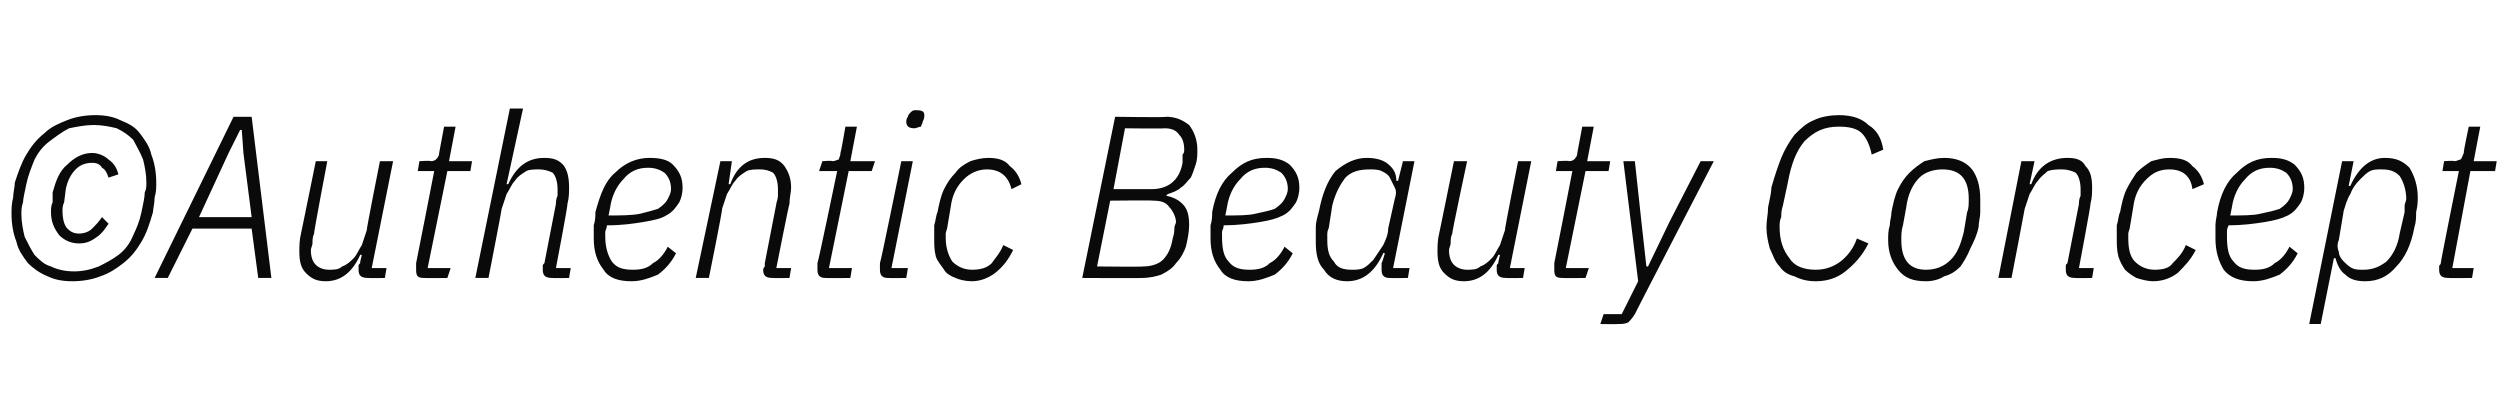 <?xml version="1.0" standalone="no"?><!DOCTYPE svg PUBLIC "-//W3C//DTD SVG 1.1//EN" "http://www.w3.org/Graphics/SVG/1.1/DTD/svg11.dtd"><svg xmlns="http://www.w3.org/2000/svg" version="1.1" width="152px" height="24.1px" viewBox="0 -6 152 24.1" style="top:-6px">  <desc>©Authentic Beauty Concept</desc>  <defs/>  <g id="Polygon317534">    <path d="M 4.5 10.5 C 5 10.5 5.5 10.4 6 10.2 C 6.4 10 6.8 9.8 7.2 9.5 C 7.6 9.2 7.9 8.8 8.1 8.3 C 8.3 7.9 8.5 7.4 8.6 6.9 C 8.7 6.4 8.8 6 8.8 5.7 C 8.9 5.5 8.9 5.3 8.9 5.1 C 8.9 4.6 8.8 4.1 8.7 3.7 C 8.5 3.2 8.3 2.9 8.1 2.5 C 7.8 2.2 7.5 2 7.1 1.8 C 6.7 1.7 6.2 1.6 5.7 1.6 C 5.2 1.6 4.7 1.7 4.2 1.8 C 3.8 2 3.4 2.3 3 2.6 C 2.6 2.9 2.3 3.3 2.1 3.7 C 1.9 4.2 1.7 4.7 1.6 5.2 C 1.5 5.7 1.4 6.1 1.4 6.3 C 1.3 6.6 1.3 6.8 1.3 7 C 1.3 7.5 1.4 8 1.5 8.4 C 1.7 8.8 1.9 9.2 2.1 9.5 C 2.4 9.8 2.7 10.1 3.1 10.2 C 3.5 10.4 4 10.5 4.5 10.5 Z M 4.4 11.1 C 3.8 11.1 3.3 11 2.9 10.8 C 2.4 10.6 2 10.3 1.7 10 C 1.4 9.6 1.1 9.2 1 8.7 C 0.8 8.2 0.7 7.6 0.7 7 C 0.7 6.7 0.7 6.4 0.8 6 C 0.8 5.7 0.9 5.4 0.9 5.1 C 1.1 4.5 1.3 3.9 1.6 3.4 C 1.9 2.9 2.2 2.5 2.7 2.1 C 3.1 1.7 3.6 1.5 4.1 1.3 C 4.6 1.1 5.2 1 5.8 1 C 6.4 1 6.9 1.1 7.3 1.3 C 7.8 1.5 8.2 1.7 8.5 2.1 C 8.8 2.5 9.1 2.9 9.2 3.4 C 9.4 3.9 9.5 4.5 9.5 5.1 C 9.5 5.4 9.5 5.7 9.4 6 C 9.4 6.4 9.3 6.7 9.3 6.9 C 9.1 7.6 8.9 8.2 8.6 8.7 C 8.3 9.2 8 9.6 7.5 10 C 7.1 10.3 6.7 10.6 6.1 10.8 C 5.6 11 5 11.1 4.4 11.1 Z M 4.8 8.8 C 4.3 8.8 3.9 8.6 3.6 8.3 C 3.3 7.9 3.1 7.5 3.1 6.9 C 3.1 6.7 3.1 6.5 3.2 6.3 C 3.2 6.1 3.2 5.9 3.2 5.7 C 3.4 5 3.6 4.4 4.1 4 C 4.5 3.6 5 3.3 5.6 3.3 C 6 3.3 6.4 3.5 6.6 3.7 C 6.9 3.9 7.1 4.2 7.2 4.6 C 7.2 4.6 6.6 4.8 6.6 4.8 C 6.5 4.5 6.4 4.3 6.2 4.2 C 6.1 4 5.9 3.9 5.6 3.9 C 5.1 3.9 4.8 4.1 4.6 4.3 C 4.3 4.6 4.1 5 4 5.5 C 4 5.5 3.9 6.3 3.9 6.3 C 3.8 6.5 3.8 6.7 3.8 6.8 C 3.8 7.3 3.9 7.7 4.1 7.9 C 4.3 8.1 4.5 8.2 4.8 8.2 C 5.1 8.2 5.4 8.1 5.6 7.9 C 5.8 7.7 6 7.5 6.2 7.2 C 6.2 7.2 6.6 7.6 6.6 7.6 C 6.4 7.9 6.2 8.2 5.9 8.4 C 5.5 8.7 5.2 8.8 4.8 8.8 Z M 15.7 10.9 L 15.3 7.9 L 11.7 7.9 L 10.2 10.9 L 9.4 10.9 L 14.2 1.1 L 15.3 1.1 L 16.5 10.9 L 15.7 10.9 Z M 14.8 3.3 L 14.7 1.9 L 14.6 1.9 L 13.9 3.3 L 12.1 7.2 L 15.3 7.2 L 14.8 3.3 Z M 19.9 3.8 C 19.9 3.8 19.05 8.24 19.1 8.2 C 19 8.4 19 8.6 19 8.8 C 19 8.9 18.9 9.1 18.9 9.2 C 18.9 9.6 19 9.9 19.2 10.1 C 19.4 10.3 19.7 10.4 20 10.4 C 20.3 10.4 20.6 10.4 20.8 10.2 C 21.1 10.1 21.3 9.9 21.5 9.7 C 21.7 9.5 21.8 9.2 22 8.9 C 22.1 8.6 22.2 8.3 22.3 8 C 22.27 7.96 23.1 3.8 23.1 3.8 L 23.9 3.8 L 22.6 10.3 L 23.5 10.3 L 23.4 10.9 C 23.4 10.9 22.37 10.92 22.4 10.9 C 22 10.9 21.8 10.8 21.8 10.4 C 21.8 10.4 21.8 10.3 21.8 10.2 C 21.8 10.1 21.8 10.1 21.9 10 C 21.87 9.99 22 9.5 22 9.5 C 22 9.5 21.87 9.48 21.9 9.5 C 21.4 10.6 20.7 11.1 19.8 11.1 C 19.2 11.1 18.9 10.9 18.6 10.6 C 18.3 10.3 18.2 9.9 18.2 9.3 C 18.2 9 18.2 8.6 18.3 8.2 C 18.3 8.23 19.2 3.8 19.2 3.8 L 19.9 3.8 Z M 25.8 10.9 C 25.4 10.9 25.3 10.8 25.3 10.4 C 25.3 10.4 25.3 10.3 25.3 10.2 C 25.3 10.1 25.3 10.1 25.3 10 C 25.31 10 26.4 4.4 26.4 4.4 L 25.4 4.4 L 25.5 3.8 C 25.5 3.8 26.17 3.75 26.2 3.8 C 26.4 3.8 26.5 3.7 26.5 3.7 C 26.6 3.6 26.7 3.5 26.7 3.3 C 26.7 3.28 27 1.7 27 1.7 L 27.7 1.7 L 27.3 3.8 L 28.7 3.8 L 28.6 4.4 L 27.2 4.4 L 26 10.3 L 27.4 10.3 L 27.2 10.9 C 27.2 10.9 25.82 10.92 25.8 10.9 Z M 31 0.6 L 31.8 0.6 L 30.8 5.2 C 30.8 5.2 30.93 5.19 30.9 5.2 C 31.4 4.1 32.1 3.6 33.1 3.6 C 33.6 3.6 34 3.7 34.3 4.1 C 34.5 4.4 34.6 4.8 34.6 5.4 C 34.6 5.7 34.6 6 34.5 6.4 C 34.54 6.44 33.8 10.3 33.8 10.3 L 34.7 10.3 L 34.6 10.9 C 34.6 10.9 33.57 10.92 33.6 10.9 C 33.2 10.9 33 10.8 33 10.4 C 33 10.4 33 10.3 33 10.2 C 33 10.1 33 10.1 33.1 10 C 33.1 10 33.8 6.4 33.8 6.4 C 33.8 6.3 33.8 6.1 33.9 5.9 C 33.9 5.7 33.9 5.6 33.9 5.5 C 33.9 5.1 33.8 4.7 33.6 4.5 C 33.4 4.4 33.1 4.3 32.8 4.3 C 32.5 4.3 32.2 4.3 32 4.4 C 31.7 4.6 31.5 4.7 31.3 5 C 31.1 5.2 31 5.5 30.8 5.8 C 30.7 6.1 30.6 6.4 30.5 6.7 C 30.52 6.71 29.7 10.9 29.7 10.9 L 28.9 10.9 L 31 0.6 Z M 38.4 11.1 C 37.6 11.1 37 10.9 36.7 10.4 C 36.3 9.9 36.1 9.3 36.1 8.5 C 36.1 8.2 36.1 8 36.1 7.7 C 36.2 7.4 36.2 7.1 36.2 6.9 C 36.5 5.8 36.8 5 37.4 4.5 C 38 3.9 38.7 3.6 39.5 3.6 C 40.1 3.6 40.6 3.7 40.9 4 C 41.3 4.4 41.5 4.8 41.5 5.4 C 41.5 5.8 41.4 6.1 41.3 6.3 C 41.1 6.6 40.9 6.9 40.5 7.1 C 40.2 7.3 39.7 7.4 39.1 7.5 C 38.5 7.6 37.8 7.7 36.9 7.7 C 36.9 7.9 36.8 8 36.8 8.1 C 36.8 8.3 36.8 8.4 36.8 8.4 C 36.8 9.1 37 9.6 37.2 9.9 C 37.5 10.3 37.9 10.4 38.5 10.4 C 39 10.4 39.4 10.3 39.7 10 C 40.1 9.8 40.4 9.4 40.6 9 C 40.6 9 41.1 9.4 41.1 9.4 C 40.8 10 40.4 10.4 40 10.7 C 39.5 10.9 39 11.1 38.4 11.1 Z M 39.4 4.2 C 38.8 4.2 38.3 4.4 37.9 4.9 C 37.5 5.3 37.2 5.9 37.1 6.6 C 37.1 6.6 37 7.1 37 7.1 C 37.7 7.1 38.4 7.1 38.9 7 C 39.3 6.9 39.7 6.8 40 6.7 C 40.3 6.5 40.5 6.3 40.6 6.1 C 40.7 5.9 40.8 5.7 40.8 5.5 C 40.8 5 40.6 4.7 40.4 4.5 C 40.1 4.3 39.8 4.2 39.4 4.2 Z M 42.3 10.9 L 43.8 3.8 L 44.5 3.8 L 44.3 5.2 C 44.3 5.2 44.35 5.19 44.4 5.2 C 44.8 4.1 45.5 3.6 46.5 3.6 C 47 3.6 47.4 3.7 47.7 4.1 C 47.9 4.4 48.1 4.8 48.1 5.4 C 48.1 5.7 48 6 48 6.4 C 47.96 6.44 47.2 10.3 47.2 10.3 L 48.1 10.3 L 48 10.9 C 48 10.9 47 10.92 47 10.9 C 46.6 10.9 46.4 10.8 46.4 10.4 C 46.4 10.4 46.4 10.3 46.5 10.2 C 46.5 10.1 46.5 10.1 46.5 10 C 46.5 10 47.2 6.4 47.2 6.4 C 47.2 6.3 47.3 6.1 47.3 5.9 C 47.3 5.7 47.3 5.6 47.3 5.5 C 47.3 5.1 47.2 4.7 47 4.5 C 46.8 4.4 46.6 4.3 46.2 4.3 C 45.9 4.3 45.6 4.3 45.4 4.4 C 45.1 4.6 44.9 4.7 44.7 5 C 44.5 5.2 44.4 5.5 44.2 5.8 C 44.1 6.1 44 6.4 43.9 6.7 C 43.95 6.71 43.1 10.9 43.1 10.9 L 42.3 10.9 Z M 50.2 10.9 C 49.9 10.9 49.7 10.8 49.7 10.4 C 49.7 10.4 49.7 10.3 49.7 10.2 C 49.7 10.1 49.7 10.1 49.7 10 C 49.74 10 50.9 4.4 50.9 4.4 L 49.8 4.4 L 50 3.8 C 50 3.8 50.6 3.75 50.6 3.8 C 50.8 3.8 50.9 3.7 51 3.7 C 51 3.6 51.1 3.5 51.1 3.3 C 51.13 3.28 51.4 1.7 51.4 1.7 L 52.1 1.7 L 51.7 3.8 L 53.2 3.8 L 53 4.4 L 51.6 4.4 L 50.4 10.3 L 51.8 10.3 L 51.7 10.9 C 51.7 10.9 50.25 10.92 50.2 10.9 Z M 55.6 1.8 C 55.3 1.8 55.1 1.7 55.1 1.4 C 55.1 1.4 55.1 1.2 55.2 1.1 C 55.2 1 55.3 0.9 55.4 0.8 C 55.5 0.7 55.6 0.7 55.7 0.7 C 56.1 0.7 56.2 0.8 56.2 1 C 56.2 1.1 56.2 1.2 56.1 1.4 C 56.1 1.5 56 1.6 56 1.7 C 55.9 1.7 55.7 1.8 55.6 1.8 Z M 54 10.9 C 53.7 10.9 53.5 10.8 53.5 10.4 C 53.5 10.4 53.5 10.3 53.5 10.2 C 53.5 10.1 53.5 10.1 53.5 10 C 53.54 10 54.8 3.8 54.8 3.8 L 55.5 3.8 L 54.2 10.3 L 55.2 10.3 L 55.1 10.9 C 55.1 10.9 54.04 10.92 54 10.9 Z M 59.1 11.1 C 58.7 11.1 58.3 11 58.1 10.9 C 57.8 10.8 57.5 10.6 57.4 10.4 C 57.2 10.1 57 9.9 56.9 9.6 C 56.8 9.2 56.8 8.9 56.8 8.5 C 56.8 8.3 56.8 8 56.8 7.7 C 56.9 7.4 56.9 7.1 57 6.9 C 57.1 6.4 57.2 5.9 57.4 5.5 C 57.6 5.1 57.8 4.8 58.1 4.5 C 58.3 4.2 58.6 4 59 3.8 C 59.3 3.7 59.7 3.6 60.1 3.6 C 60.6 3.6 61.1 3.7 61.4 4.1 C 61.8 4.4 62 4.8 62.1 5.2 C 62.1 5.2 61.5 5.5 61.5 5.5 C 61.3 4.7 60.8 4.3 60 4.3 C 59.5 4.3 59 4.5 58.6 4.9 C 58.2 5.3 57.9 5.8 57.8 6.6 C 57.8 6.6 57.6 7.8 57.6 7.8 C 57.6 7.9 57.5 8.1 57.5 8.2 C 57.5 8.3 57.5 8.4 57.5 8.5 C 57.5 9.1 57.7 9.6 57.9 9.9 C 58.2 10.2 58.6 10.4 59.1 10.4 C 59.6 10.4 60 10.3 60.3 10 C 60.5 9.7 60.8 9.4 61 8.9 C 61 8.9 61.6 9.2 61.6 9.2 C 61.3 9.8 61 10.2 60.5 10.6 C 60.1 10.9 59.6 11.1 59.1 11.1 Z M 67.8 1.1 C 67.8 1.1 70.9 1.15 70.9 1.1 C 71.5 1.1 71.9 1.3 72.3 1.6 C 72.6 2 72.8 2.5 72.8 3.1 C 72.8 3.4 72.8 3.7 72.7 4 C 72.6 4.3 72.5 4.6 72.4 4.8 C 72.2 5 72 5.3 71.8 5.4 C 71.6 5.6 71.3 5.7 71 5.8 C 71 5.8 70.9 5.9 70.9 5.9 C 71.4 6 71.7 6.2 71.9 6.4 C 72.2 6.7 72.3 7.1 72.3 7.7 C 72.3 8.1 72.2 8.6 72.1 9 C 72 9.3 71.8 9.7 71.5 10 C 71.3 10.3 71 10.5 70.6 10.7 C 70.3 10.8 69.9 10.9 69.4 10.9 C 69.44 10.92 65.8 10.9 65.8 10.9 L 67.8 1.1 Z M 69.5 10.2 C 69.9 10.2 70.4 10.1 70.7 9.8 C 71 9.5 71.2 9.1 71.3 8.5 C 71.4 8.2 71.4 8 71.4 7.9 C 71.4 7.7 71.5 7.6 71.5 7.5 C 71.5 7.2 71.3 6.8 71.1 6.6 C 70.9 6.3 70.6 6.2 70.1 6.2 C 70.13 6.17 67.5 6.2 67.5 6.2 L 66.7 10.2 C 66.7 10.2 69.45 10.23 69.5 10.2 Z M 70 5.5 C 71 5.5 71.7 5 71.9 3.9 C 71.9 3.7 71.9 3.5 71.9 3.4 C 72 3.3 72 3.2 72 3.1 C 72 2.7 71.9 2.4 71.7 2.2 C 71.5 1.9 71.2 1.8 70.8 1.8 C 70.77 1.83 68.4 1.8 68.4 1.8 L 67.7 5.5 C 67.7 5.5 70.04 5.5 70 5.5 Z M 75.9 11.1 C 75.1 11.1 74.5 10.9 74.2 10.4 C 73.8 9.9 73.6 9.3 73.6 8.5 C 73.6 8.2 73.6 8 73.6 7.7 C 73.7 7.4 73.7 7.1 73.7 6.9 C 73.9 5.8 74.3 5 74.9 4.5 C 75.5 3.9 76.1 3.6 77 3.6 C 77.6 3.6 78 3.7 78.4 4 C 78.8 4.4 79 4.8 79 5.4 C 79 5.8 78.9 6.1 78.8 6.3 C 78.6 6.6 78.4 6.9 78 7.1 C 77.6 7.3 77.2 7.4 76.6 7.5 C 76 7.6 75.2 7.7 74.4 7.7 C 74.4 7.9 74.3 8 74.3 8.1 C 74.3 8.3 74.3 8.4 74.3 8.4 C 74.3 9.1 74.4 9.6 74.7 9.9 C 75 10.3 75.4 10.4 76 10.4 C 76.5 10.4 76.9 10.3 77.2 10 C 77.6 9.8 77.9 9.4 78.1 9 C 78.1 9 78.6 9.4 78.6 9.4 C 78.3 10 77.9 10.4 77.5 10.7 C 77 10.9 76.5 11.1 75.9 11.1 Z M 76.9 4.2 C 76.3 4.2 75.8 4.4 75.4 4.9 C 75 5.3 74.7 5.9 74.6 6.6 C 74.6 6.6 74.5 7.1 74.5 7.1 C 75.2 7.1 75.9 7.1 76.3 7 C 76.8 6.9 77.2 6.8 77.5 6.7 C 77.8 6.5 78 6.3 78.1 6.1 C 78.2 5.9 78.3 5.7 78.3 5.5 C 78.3 5 78.1 4.7 77.9 4.5 C 77.6 4.3 77.3 4.2 76.9 4.2 Z M 84.5 10.9 C 84.2 10.9 84 10.8 84 10.4 C 84 10.4 84 10.3 84 10.2 C 84 10.1 84 10.1 84 10 C 84.03 9.99 84.2 9.4 84.2 9.4 C 84.2 9.4 84.05 9.35 84.1 9.4 C 83.6 10.5 82.9 11.1 81.9 11.1 C 81.3 11.1 80.8 10.9 80.5 10.4 C 80.1 10 80 9.4 80 8.7 C 80 8.4 80 8.2 80 7.8 C 80 7.5 80.1 7.2 80.2 6.8 C 80.4 5.8 80.7 5 81.2 4.4 C 81.8 3.9 82.4 3.6 83.1 3.6 C 83.6 3.6 84 3.7 84.3 3.9 C 84.7 4.2 84.9 4.5 84.9 5 C 84.94 4.98 85 5 85 5 L 85.3 3.8 L 86 3.8 L 84.7 10.3 L 85.7 10.3 L 85.6 10.9 C 85.6 10.9 84.53 10.92 84.5 10.9 Z M 82.2 10.4 C 82.4 10.4 82.7 10.4 82.9 10.3 C 83.1 10.2 83.3 10 83.5 9.8 C 83.7 9.5 83.9 9.2 84.1 8.9 C 84.3 8.5 84.4 8.2 84.4 7.9 C 84.4 7.9 84.8 6.1 84.8 6.1 C 84.9 5.8 84.9 5.6 84.8 5.4 C 84.7 5.2 84.6 5 84.5 4.8 C 84.4 4.6 84.2 4.5 84 4.4 C 83.8 4.3 83.5 4.3 83.3 4.3 C 82.7 4.3 82.2 4.4 81.8 4.8 C 81.5 5.2 81.2 5.7 81 6.5 C 81 6.5 80.8 7.8 80.8 7.8 C 80.8 7.9 80.7 8 80.7 8.2 C 80.7 8.3 80.7 8.4 80.7 8.6 C 80.7 9.2 80.8 9.6 81.1 9.9 C 81.3 10.3 81.7 10.4 82.2 10.4 Z M 89.2 3.8 C 89.2 3.8 88.25 8.24 88.3 8.2 C 88.2 8.4 88.2 8.6 88.2 8.8 C 88.2 8.9 88.1 9.1 88.1 9.2 C 88.1 9.6 88.2 9.9 88.4 10.1 C 88.6 10.3 88.9 10.4 89.2 10.4 C 89.5 10.4 89.8 10.4 90 10.2 C 90.3 10.1 90.5 9.9 90.7 9.7 C 90.9 9.5 91 9.2 91.2 8.9 C 91.3 8.6 91.4 8.3 91.5 8 C 91.47 7.96 92.3 3.8 92.3 3.8 L 93.1 3.8 L 91.8 10.3 L 92.7 10.3 L 92.6 10.9 C 92.6 10.9 91.57 10.92 91.6 10.9 C 91.2 10.9 91 10.8 91 10.4 C 91 10.4 91 10.3 91 10.2 C 91 10.1 91 10.1 91.1 10 C 91.07 9.99 91.2 9.5 91.2 9.5 C 91.2 9.5 91.07 9.48 91.1 9.5 C 90.6 10.6 89.9 11.1 89 11.1 C 88.4 11.1 88.1 10.9 87.8 10.6 C 87.5 10.3 87.4 9.9 87.4 9.3 C 87.4 9 87.4 8.6 87.5 8.2 C 87.5 8.23 88.4 3.8 88.4 3.8 L 89.2 3.8 Z M 95 10.9 C 94.6 10.9 94.5 10.8 94.5 10.4 C 94.5 10.4 94.5 10.3 94.5 10.2 C 94.5 10.1 94.5 10.1 94.5 10 C 94.51 10 95.6 4.4 95.6 4.4 L 94.6 4.4 L 94.7 3.8 C 94.7 3.8 95.37 3.75 95.4 3.8 C 95.6 3.8 95.7 3.7 95.7 3.7 C 95.8 3.6 95.9 3.5 95.9 3.3 C 95.9 3.28 96.2 1.7 96.2 1.7 L 96.9 1.7 L 96.5 3.8 L 97.9 3.8 L 97.8 4.4 L 96.4 4.4 L 95.2 10.3 L 96.6 10.3 L 96.4 10.9 C 96.4 10.9 95.02 10.92 95 10.9 Z M 103.4 3.8 L 104.2 3.8 C 104.2 3.8 99.37 13.12 99.4 13.1 C 99.2 13.4 99.1 13.5 99 13.6 C 98.8 13.7 98.6 13.7 98.4 13.7 C 98.4 13.72 97.3 13.7 97.3 13.7 L 97.5 13.1 L 98.6 13.1 L 99.6 11.1 L 98.7 3.8 L 99.4 3.8 L 99.8 7.5 L 100.1 10.2 L 100.2 10.2 L 101.5 7.5 L 103.4 3.8 Z M 110.4 11.1 C 109.9 11.1 109.5 11 109.1 10.8 C 108.7 10.7 108.4 10.5 108.2 10.2 C 107.9 9.9 107.8 9.5 107.6 9.1 C 107.5 8.7 107.4 8.3 107.4 7.8 C 107.4 7.4 107.5 7 107.5 6.6 C 107.6 6.1 107.7 5.7 107.7 5.4 C 107.9 4.7 108.1 4.1 108.3 3.6 C 108.5 3.1 108.8 2.6 109.1 2.2 C 109.5 1.8 109.8 1.5 110.3 1.3 C 110.7 1.1 111.3 1 111.8 1 C 112.6 1 113.2 1.2 113.6 1.6 C 114.1 1.9 114.4 2.4 114.5 3.1 C 114.5 3.1 113.8 3.4 113.8 3.4 C 113.7 2.9 113.5 2.4 113.2 2.1 C 112.9 1.8 112.4 1.7 111.8 1.7 C 110.9 1.7 110.3 2 109.7 2.6 C 109.2 3.2 108.9 4 108.7 5.1 C 108.7 5.1 108.4 6.5 108.4 6.5 C 108.3 6.8 108.3 7 108.3 7.2 C 108.2 7.4 108.2 7.6 108.2 7.8 C 108.2 8.6 108.4 9.2 108.8 9.7 C 109.1 10.2 109.7 10.4 110.4 10.4 C 111 10.4 111.5 10.2 111.9 9.9 C 112.3 9.6 112.7 9.1 112.9 8.5 C 112.9 8.5 113.6 8.8 113.6 8.8 C 113.2 9.6 112.7 10.1 112.2 10.5 C 111.7 10.9 111.1 11.1 110.4 11.1 Z M 117.1 11.1 C 116.3 11.1 115.8 10.9 115.4 10.4 C 115 9.9 114.8 9.3 114.8 8.6 C 114.8 8.3 114.8 8 114.9 7.7 C 114.9 7.4 115 7.2 115 6.9 C 115.1 6.4 115.2 5.9 115.4 5.5 C 115.6 5.1 115.8 4.8 116.1 4.5 C 116.4 4.2 116.7 4 117 3.8 C 117.4 3.7 117.8 3.6 118.2 3.6 C 118.9 3.6 119.5 3.8 119.9 4.3 C 120.2 4.7 120.4 5.3 120.4 6.1 C 120.4 6.4 120.4 6.6 120.4 6.9 C 120.4 7.2 120.3 7.5 120.3 7.8 C 120.2 8.3 120 8.7 119.8 9.1 C 119.6 9.6 119.4 9.9 119.2 10.2 C 118.9 10.5 118.6 10.7 118.2 10.8 C 117.9 11 117.5 11.1 117.1 11.1 Z M 115.6 8.6 C 115.6 9.8 116.1 10.4 117.1 10.4 C 117.7 10.4 118.2 10.2 118.6 9.8 C 119 9.4 119.2 8.9 119.4 8.1 C 119.4 8.1 119.6 6.9 119.6 6.9 C 119.7 6.7 119.7 6.4 119.7 6.1 C 119.7 4.9 119.2 4.3 118.1 4.3 C 117.5 4.3 117 4.5 116.7 4.8 C 116.3 5.2 116 5.8 115.9 6.6 C 115.9 6.6 115.7 7.7 115.7 7.7 C 115.6 8 115.6 8.3 115.6 8.6 C 115.6 8.6 115.6 8.6 115.6 8.6 Z M 121.5 10.9 L 122.9 3.8 L 123.7 3.8 L 123.4 5.2 C 123.4 5.2 123.52 5.19 123.5 5.2 C 123.9 4.1 124.7 3.6 125.7 3.6 C 126.2 3.6 126.6 3.7 126.8 4.1 C 127.1 4.4 127.2 4.8 127.2 5.4 C 127.2 5.7 127.2 6 127.1 6.4 C 127.13 6.44 126.4 10.3 126.4 10.3 L 127.3 10.3 L 127.2 10.9 C 127.2 10.9 126.17 10.92 126.2 10.9 C 125.8 10.9 125.6 10.8 125.6 10.4 C 125.6 10.4 125.6 10.3 125.6 10.2 C 125.6 10.1 125.6 10.1 125.7 10 C 125.7 10 126.4 6.4 126.4 6.4 C 126.4 6.3 126.4 6.1 126.5 5.9 C 126.5 5.7 126.5 5.6 126.5 5.5 C 126.5 5.1 126.4 4.7 126.2 4.5 C 126 4.4 125.7 4.3 125.4 4.3 C 125.1 4.3 124.8 4.3 124.5 4.4 C 124.3 4.6 124.1 4.7 123.9 5 C 123.7 5.2 123.6 5.5 123.4 5.8 C 123.3 6.1 123.2 6.4 123.1 6.7 C 123.11 6.71 122.3 10.9 122.3 10.9 L 121.5 10.9 Z M 130.9 11.1 C 130.6 11.1 130.2 11 129.9 10.9 C 129.7 10.8 129.4 10.6 129.2 10.4 C 129 10.1 128.9 9.9 128.8 9.6 C 128.7 9.2 128.7 8.9 128.7 8.5 C 128.7 8.3 128.7 8 128.7 7.7 C 128.8 7.4 128.8 7.1 128.9 6.9 C 129 6.4 129.1 5.9 129.3 5.5 C 129.5 5.1 129.7 4.8 129.9 4.5 C 130.2 4.2 130.5 4 130.8 3.8 C 131.2 3.7 131.5 3.6 131.9 3.6 C 132.5 3.6 133 3.7 133.3 4.1 C 133.7 4.4 133.9 4.8 134 5.2 C 134 5.2 133.3 5.5 133.3 5.5 C 133.2 4.7 132.7 4.3 131.9 4.3 C 131.3 4.3 130.9 4.5 130.5 4.9 C 130.1 5.3 129.8 5.8 129.7 6.6 C 129.7 6.6 129.5 7.8 129.5 7.8 C 129.5 7.9 129.4 8.1 129.4 8.2 C 129.4 8.3 129.4 8.4 129.4 8.5 C 129.4 9.1 129.5 9.6 129.8 9.9 C 130.1 10.2 130.5 10.4 131 10.4 C 131.5 10.4 131.9 10.3 132.1 10 C 132.4 9.7 132.7 9.4 132.9 8.9 C 132.9 8.9 133.5 9.2 133.5 9.2 C 133.2 9.8 132.8 10.2 132.4 10.6 C 132 10.9 131.5 11.1 130.9 11.1 Z M 137 11.1 C 136.2 11.1 135.6 10.9 135.2 10.4 C 134.9 9.9 134.7 9.3 134.7 8.5 C 134.7 8.2 134.7 8 134.7 7.7 C 134.7 7.4 134.8 7.1 134.8 6.9 C 135 5.8 135.4 5 136 4.5 C 136.6 3.9 137.2 3.6 138.1 3.6 C 138.7 3.6 139.1 3.7 139.5 4 C 139.9 4.4 140.1 4.8 140.1 5.4 C 140.1 5.8 140 6.1 139.9 6.3 C 139.7 6.6 139.5 6.9 139.1 7.1 C 138.7 7.3 138.3 7.4 137.7 7.5 C 137.1 7.6 136.3 7.7 135.5 7.7 C 135.4 7.9 135.4 8 135.4 8.1 C 135.4 8.3 135.4 8.4 135.4 8.4 C 135.4 9.1 135.5 9.6 135.8 9.9 C 136.1 10.3 136.5 10.4 137.1 10.4 C 137.6 10.4 138 10.3 138.3 10 C 138.7 9.8 139 9.4 139.2 9 C 139.2 9 139.7 9.4 139.7 9.4 C 139.4 10 139 10.4 138.6 10.7 C 138.1 10.9 137.6 11.1 137 11.1 Z M 138 4.2 C 137.4 4.2 136.9 4.4 136.5 4.9 C 136.1 5.3 135.8 5.9 135.7 6.6 C 135.7 6.6 135.6 7.1 135.6 7.1 C 136.3 7.1 137 7.1 137.4 7 C 137.9 6.9 138.3 6.8 138.6 6.7 C 138.9 6.5 139.1 6.3 139.2 6.1 C 139.3 5.9 139.4 5.7 139.4 5.5 C 139.4 5 139.2 4.7 139 4.5 C 138.7 4.3 138.4 4.2 138 4.2 Z M 142.4 3.8 L 143.1 3.8 L 142.8 5.3 C 142.8 5.3 142.91 5.32 142.9 5.3 C 143.4 4.2 144.1 3.6 145 3.6 C 145.7 3.6 146.1 3.8 146.5 4.2 C 146.8 4.7 147 5.3 147 6 C 147 6.2 147 6.5 146.9 6.9 C 146.9 7.2 146.9 7.5 146.8 7.8 C 146.6 8.9 146.2 9.7 145.7 10.2 C 145.2 10.8 144.6 11.1 143.8 11.1 C 143.3 11.1 142.9 11 142.6 10.7 C 142.3 10.5 142.1 10.1 142 9.7 C 142.03 9.69 141.9 9.7 141.9 9.7 L 141.1 13.7 L 140.4 13.7 L 142.4 3.8 Z M 143.7 10.4 C 144.3 10.4 144.7 10.2 145.1 9.9 C 145.5 9.5 145.8 8.9 145.9 8.2 C 145.9 8.2 146.2 6.9 146.2 6.9 C 146.2 6.8 146.2 6.6 146.2 6.5 C 146.2 6.4 146.3 6.2 146.3 6.1 C 146.3 5.5 146.1 5 145.9 4.7 C 145.6 4.4 145.3 4.3 144.8 4.3 C 144.5 4.3 144.3 4.3 144.1 4.4 C 143.9 4.5 143.7 4.7 143.5 4.9 C 143.2 5.2 143 5.5 142.9 5.8 C 142.7 6.1 142.6 6.5 142.5 6.8 C 142.5 6.8 142.2 8.6 142.2 8.6 C 142.1 8.8 142.1 9.1 142.2 9.3 C 142.2 9.5 142.3 9.7 142.5 9.9 C 142.6 10 142.8 10.2 143 10.3 C 143.2 10.4 143.4 10.4 143.7 10.4 Z M 148.9 10.9 C 148.5 10.9 148.3 10.8 148.3 10.4 C 148.3 10.4 148.3 10.3 148.3 10.2 C 148.3 10.1 148.4 10.1 148.4 10 C 148.37 10 149.5 4.4 149.5 4.4 L 148.5 4.4 L 148.6 3.8 C 148.6 3.8 149.22 3.75 149.2 3.8 C 149.4 3.8 149.5 3.7 149.6 3.7 C 149.7 3.6 149.7 3.5 149.8 3.3 C 149.76 3.28 150.1 1.7 150.1 1.7 L 150.8 1.7 L 150.4 3.8 L 151.8 3.8 L 151.7 4.4 L 150.2 4.4 L 149.1 10.3 L 150.4 10.3 L 150.3 10.9 C 150.3 10.9 148.87 10.92 148.9 10.9 Z " stroke="none" fill="#0a0a0a"/>  </g></svg>